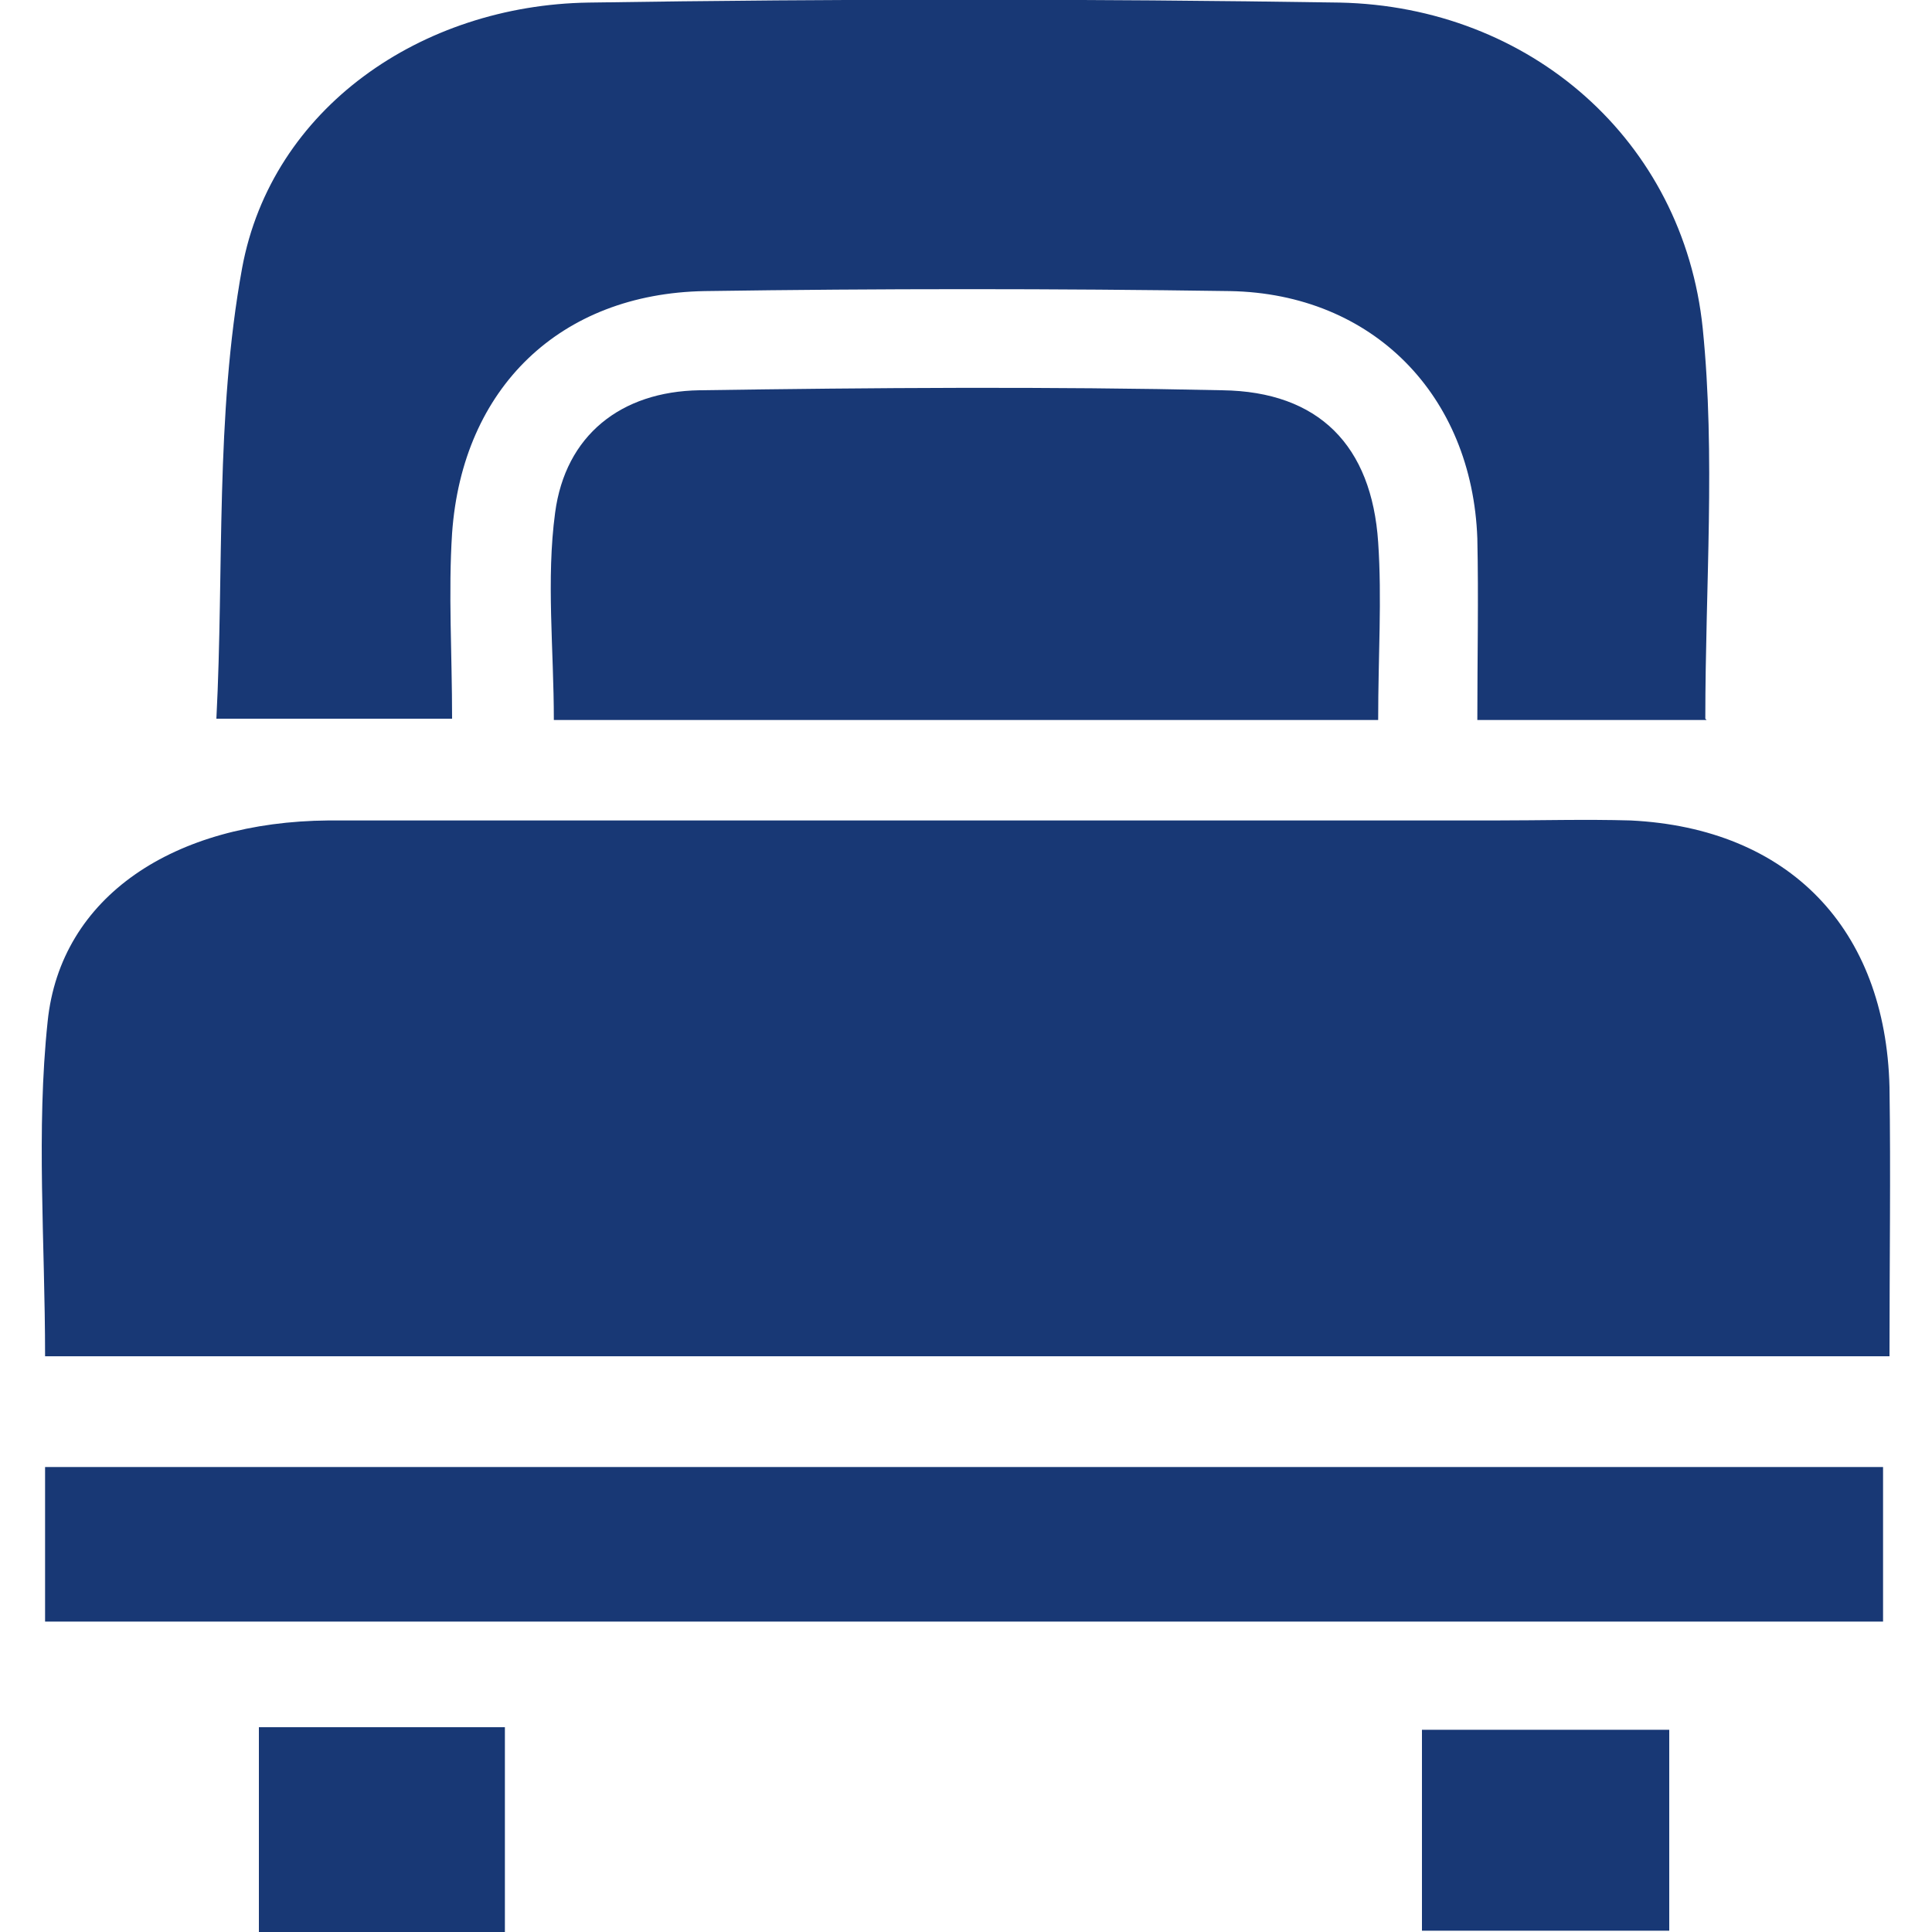 <?xml version="1.0" encoding="UTF-8"?>
<svg xmlns="http://www.w3.org/2000/svg" version="1.1" viewBox="0 0 15 15">
  <defs>
    <style>
      .cls-1 {
        fill: #183875;
      }
    </style>
  </defs>
  <!-- Generator: Adobe Illustrator 28.6.0, SVG Export Plug-In . SVG Version: 1.2.0 Build 709)  -->
  <g>
    <g id="Capa_1">
      <g>
        <path class="cls-1" d="M14.67,10.53H.35c0-.89-.07-1.75.02-2.6.1-.97.98-1.55,2.18-1.56,3.02,0,6.04,0,9.06,0,.35,0,.7-.01,1.05,0,1.23.06,1.98.84,2.01,2.07.01.67,0,1.35,0,2.09Z"/>
        <path class="cls-1" d="M13.25,5.59h-1.78c0-.49.01-.95,0-1.41-.04-1.11-.81-1.9-1.92-1.92-1.36-.02-2.72-.02-4.08,0-1.12.02-1.88.75-1.96,1.88-.03.46,0,.93,0,1.44h-1.83c.06-1.16-.01-2.35.2-3.5C2.11.84,3.27.04,4.57.02c1.94-.03,3.89-.03,5.83,0,1.48.03,2.67,1.07,2.82,2.53.1.99.02,2,.02,3.03Z"/>
        <path class="cls-1" d="M.35,12.59v-1.2h14.27v1.2H.35Z"/>
        <path class="cls-1" d="M10.71,5.59h-6.41c0-.55-.06-1.09.01-1.61.08-.6.51-.94,1.12-.95,1.35-.02,2.71-.03,4.06,0,.75.01,1.16.43,1.21,1.18.03.44,0,.88,0,1.38Z"/>
        <path class="cls-1" d="M2.01,13.41h1.91v1.59h-1.91v-1.59Z"/>
        <path class="cls-1" d="M11.04,14.99v-1.56h1.92v1.56h-1.92Z"/>
      </g>
    </g>
  </g>
</svg>